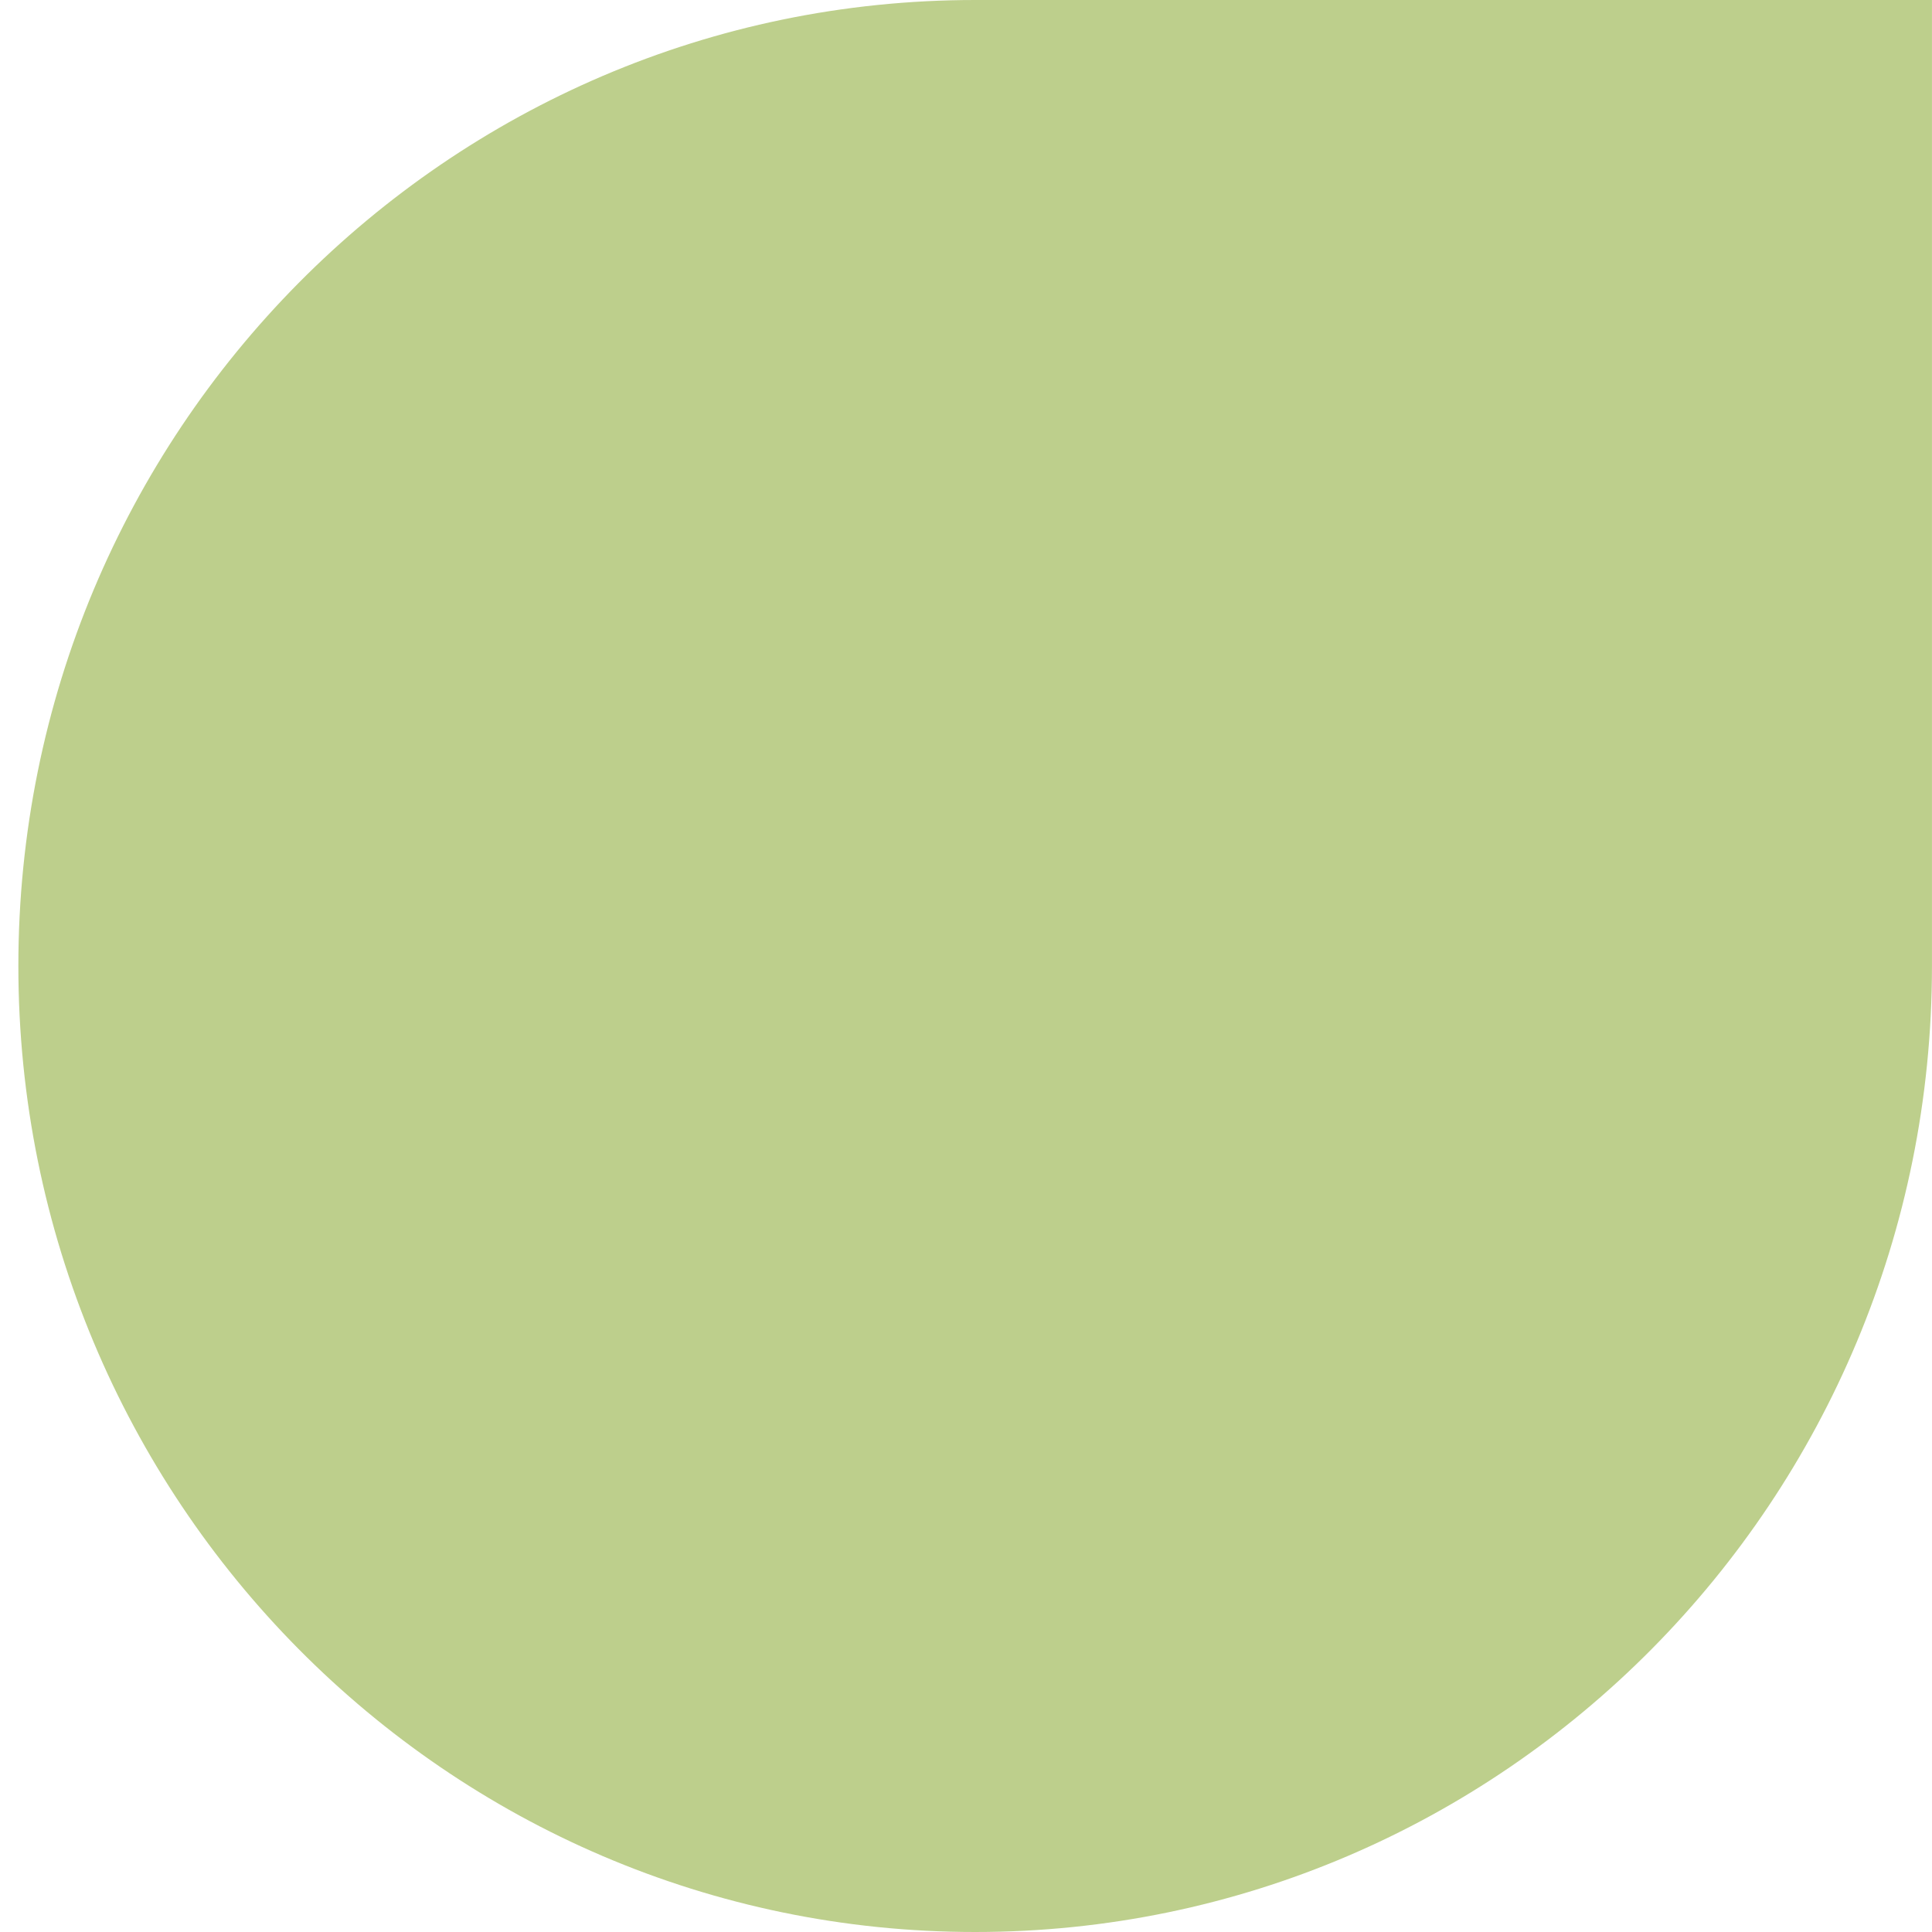<svg width="105" height="105" viewBox="0 0 105 105" fill="none" xmlns="http://www.w3.org/2000/svg">
<path d="M104.998 3.08341e-06L52.998 5.3564e-06C24.282 6.61164e-06 0.998 23.508 0.998 52.5C0.998 81.493 24.282 105 52.998 105C81.715 105 104.998 81.493 104.998 52.5L104.998 3.08341e-06Z" fill="#BDCF8C"/>
</svg>
